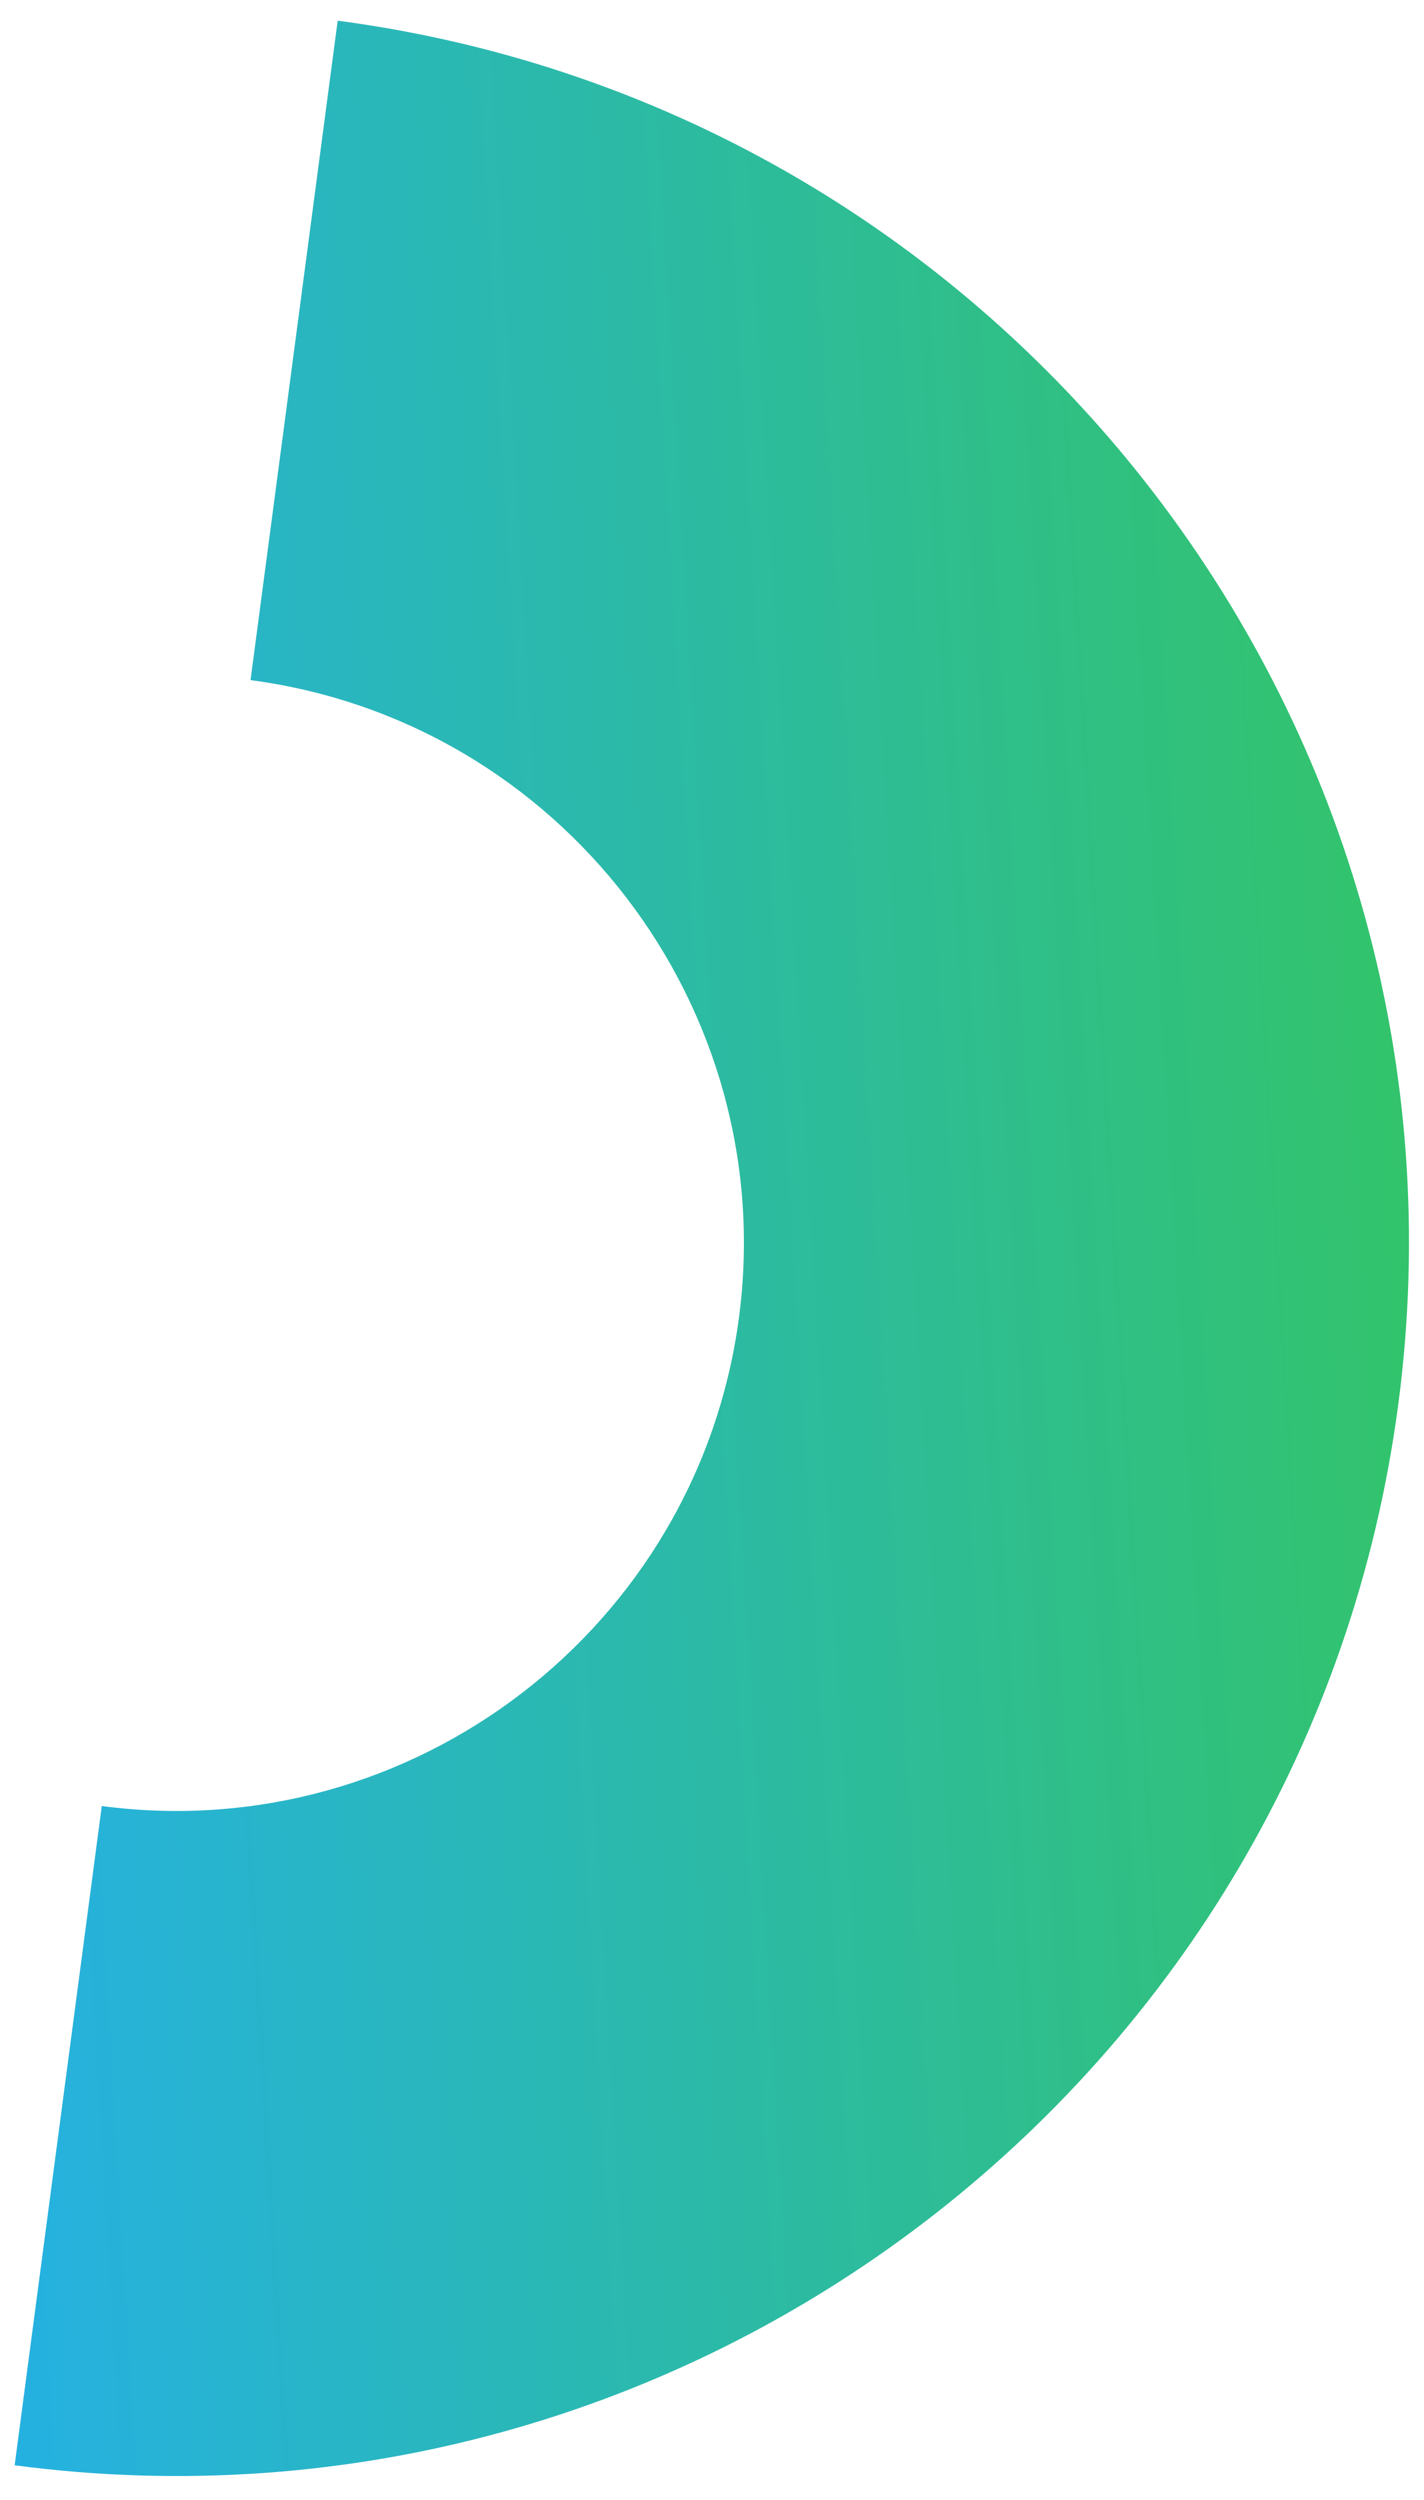 <svg width="49" height="86" viewBox="0 0 49 86" fill="none" xmlns="http://www.w3.org/2000/svg">
<path d="M11.619 0.717L8.621 23.397C19.297 24.809 26.84 34.647 25.428 45.324C24.016 56 14.178 63.543 3.502 62.131L0.504 84.811C23.69 87.877 45.048 71.508 48.114 48.322C51.179 25.135 34.811 3.777 11.624 0.712L11.619 0.717Z" fill="url(#paint0_linear_3870_6908)"/>
<defs>
<linearGradient id="paint0_linear_3870_6908" x1="0.504" y1="85.18" x2="53.322" y2="82.038" gradientUnits="userSpaceOnUse">
<stop stop-color="#25B1E1"/>
<stop offset="1" stop-color="#33C466"/>
</linearGradient>
</defs>
</svg>
